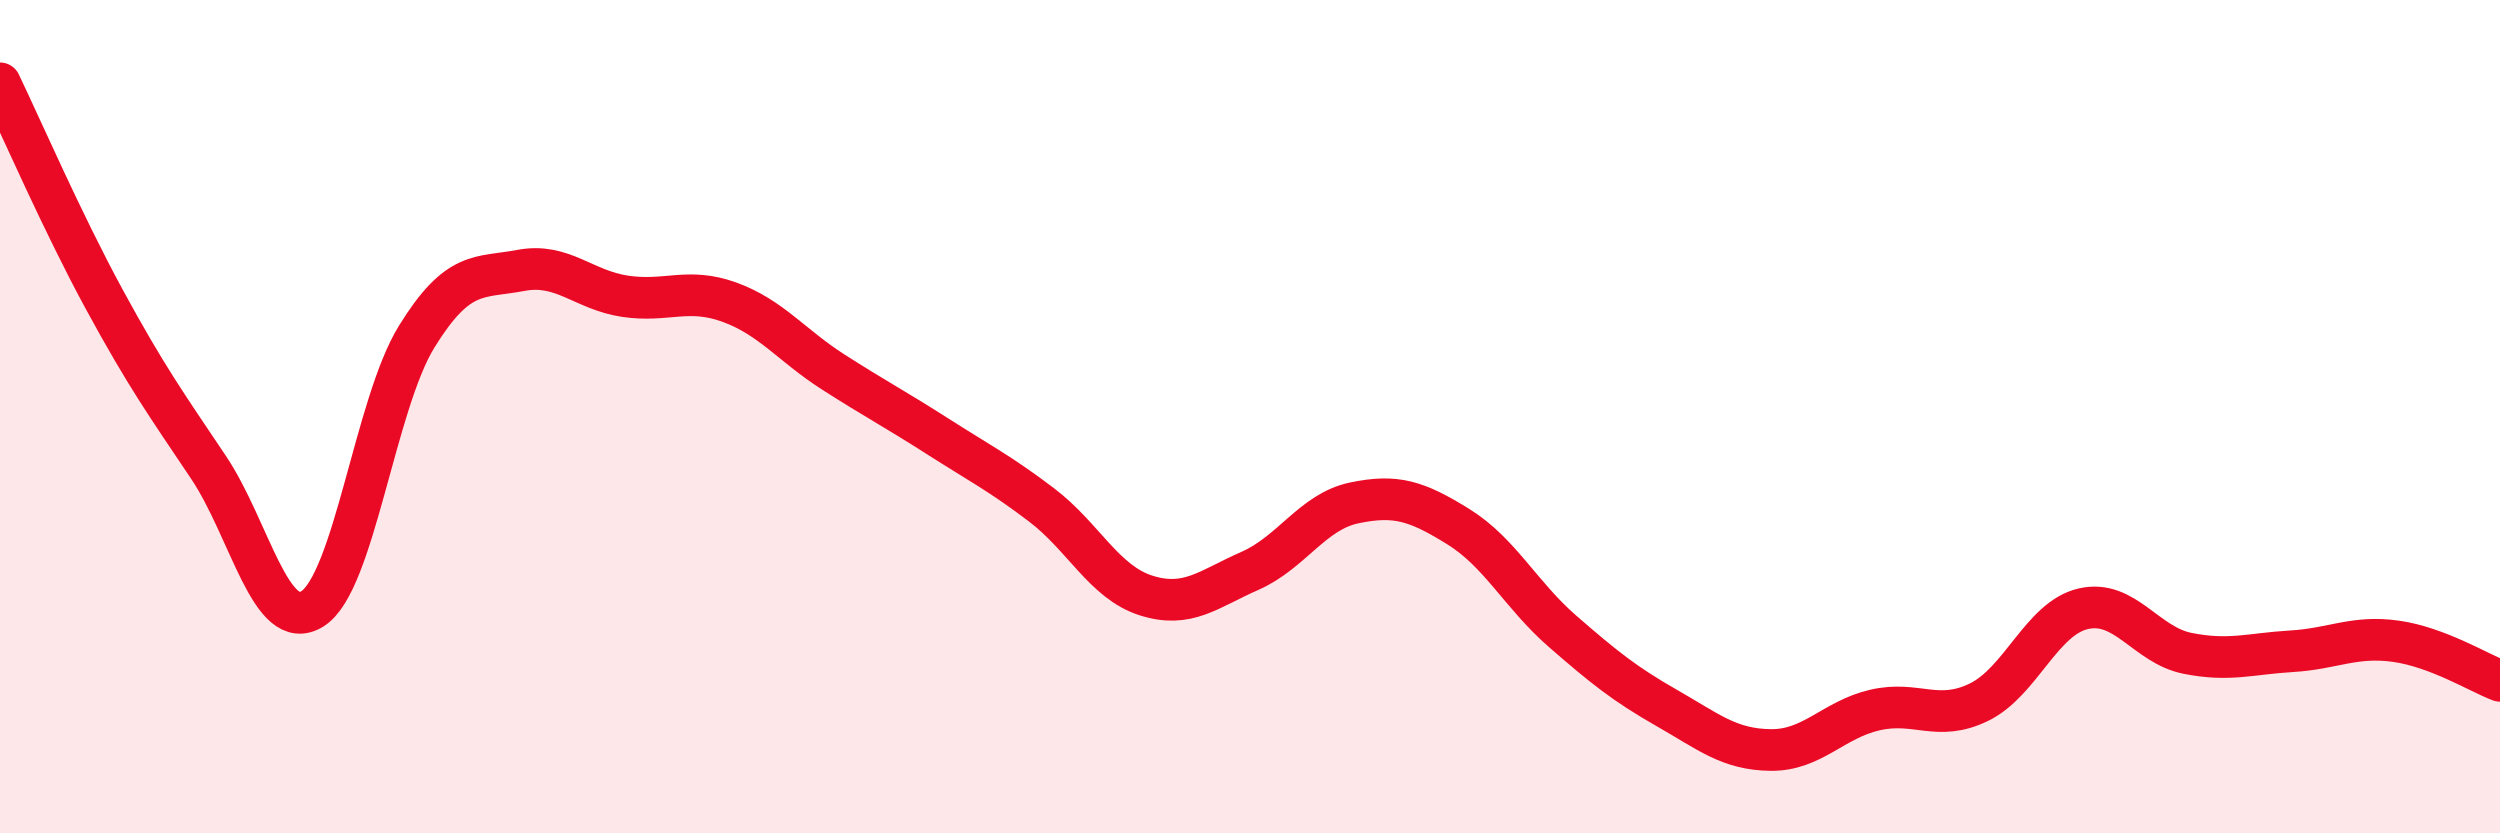 
    <svg width="60" height="20" viewBox="0 0 60 20" xmlns="http://www.w3.org/2000/svg">
      <path
        d="M 0,2 C 0.5,3.04 1.5,5.34 2.5,7.18 C 3.5,9.02 4,9.72 5,11.21 C 6,12.7 6.5,15.24 7.5,14.61 C 8.5,13.98 9,9.7 10,8.08 C 11,6.46 11.5,6.68 12.5,6.49 C 13.5,6.3 14,6.96 15,7.11 C 16,7.26 16.5,6.89 17.5,7.25 C 18.5,7.61 19,8.29 20,8.93 C 21,9.57 21.5,9.83 22.5,10.47 C 23.5,11.11 24,11.36 25,12.12 C 26,12.88 26.5,13.97 27.5,14.29 C 28.5,14.61 29,14.14 30,13.7 C 31,13.26 31.5,12.28 32.5,12.07 C 33.5,11.86 34,12.02 35,12.64 C 36,13.26 36.5,14.28 37.5,15.15 C 38.5,16.02 39,16.42 40,16.99 C 41,17.56 41.5,17.99 42.5,18 C 43.5,18.01 44,17.27 45,17.04 C 46,16.81 46.5,17.34 47.5,16.85 C 48.5,16.36 49,14.84 50,14.61 C 51,14.38 51.5,15.48 52.5,15.68 C 53.5,15.88 54,15.69 55,15.63 C 56,15.57 56.5,15.25 57.5,15.39 C 58.5,15.53 59.5,16.15 60,16.34L60 20L0 20Z"
        fill="#EB0A25"
        opacity="0.1"
        stroke-linecap="round"
        stroke-linejoin="round"
      />
      <path
        d="M 0,2 C 0.5,3.04 1.5,5.34 2.5,7.18 C 3.5,9.02 4,9.72 5,11.21 C 6,12.7 6.5,15.24 7.5,14.61 C 8.5,13.98 9,9.7 10,8.08 C 11,6.46 11.5,6.68 12.5,6.49 C 13.5,6.3 14,6.96 15,7.11 C 16,7.26 16.5,6.89 17.5,7.25 C 18.5,7.61 19,8.29 20,8.93 C 21,9.57 21.5,9.83 22.5,10.47 C 23.5,11.11 24,11.36 25,12.12 C 26,12.88 26.5,13.97 27.5,14.29 C 28.5,14.61 29,14.14 30,13.7 C 31,13.26 31.5,12.28 32.5,12.07 C 33.5,11.86 34,12.02 35,12.64 C 36,13.26 36.5,14.28 37.5,15.15 C 38.5,16.02 39,16.42 40,16.99 C 41,17.56 41.5,17.99 42.5,18 C 43.5,18.01 44,17.27 45,17.04 C 46,16.81 46.5,17.34 47.5,16.85 C 48.5,16.36 49,14.84 50,14.61 C 51,14.38 51.5,15.48 52.5,15.68 C 53.5,15.88 54,15.69 55,15.63 C 56,15.57 56.5,15.25 57.5,15.39 C 58.5,15.53 59.5,16.15 60,16.34"
        stroke="#EB0A25"
        stroke-width="1"
        fill="none"
        stroke-linecap="round"
        stroke-linejoin="round"
      />
    </svg>
  